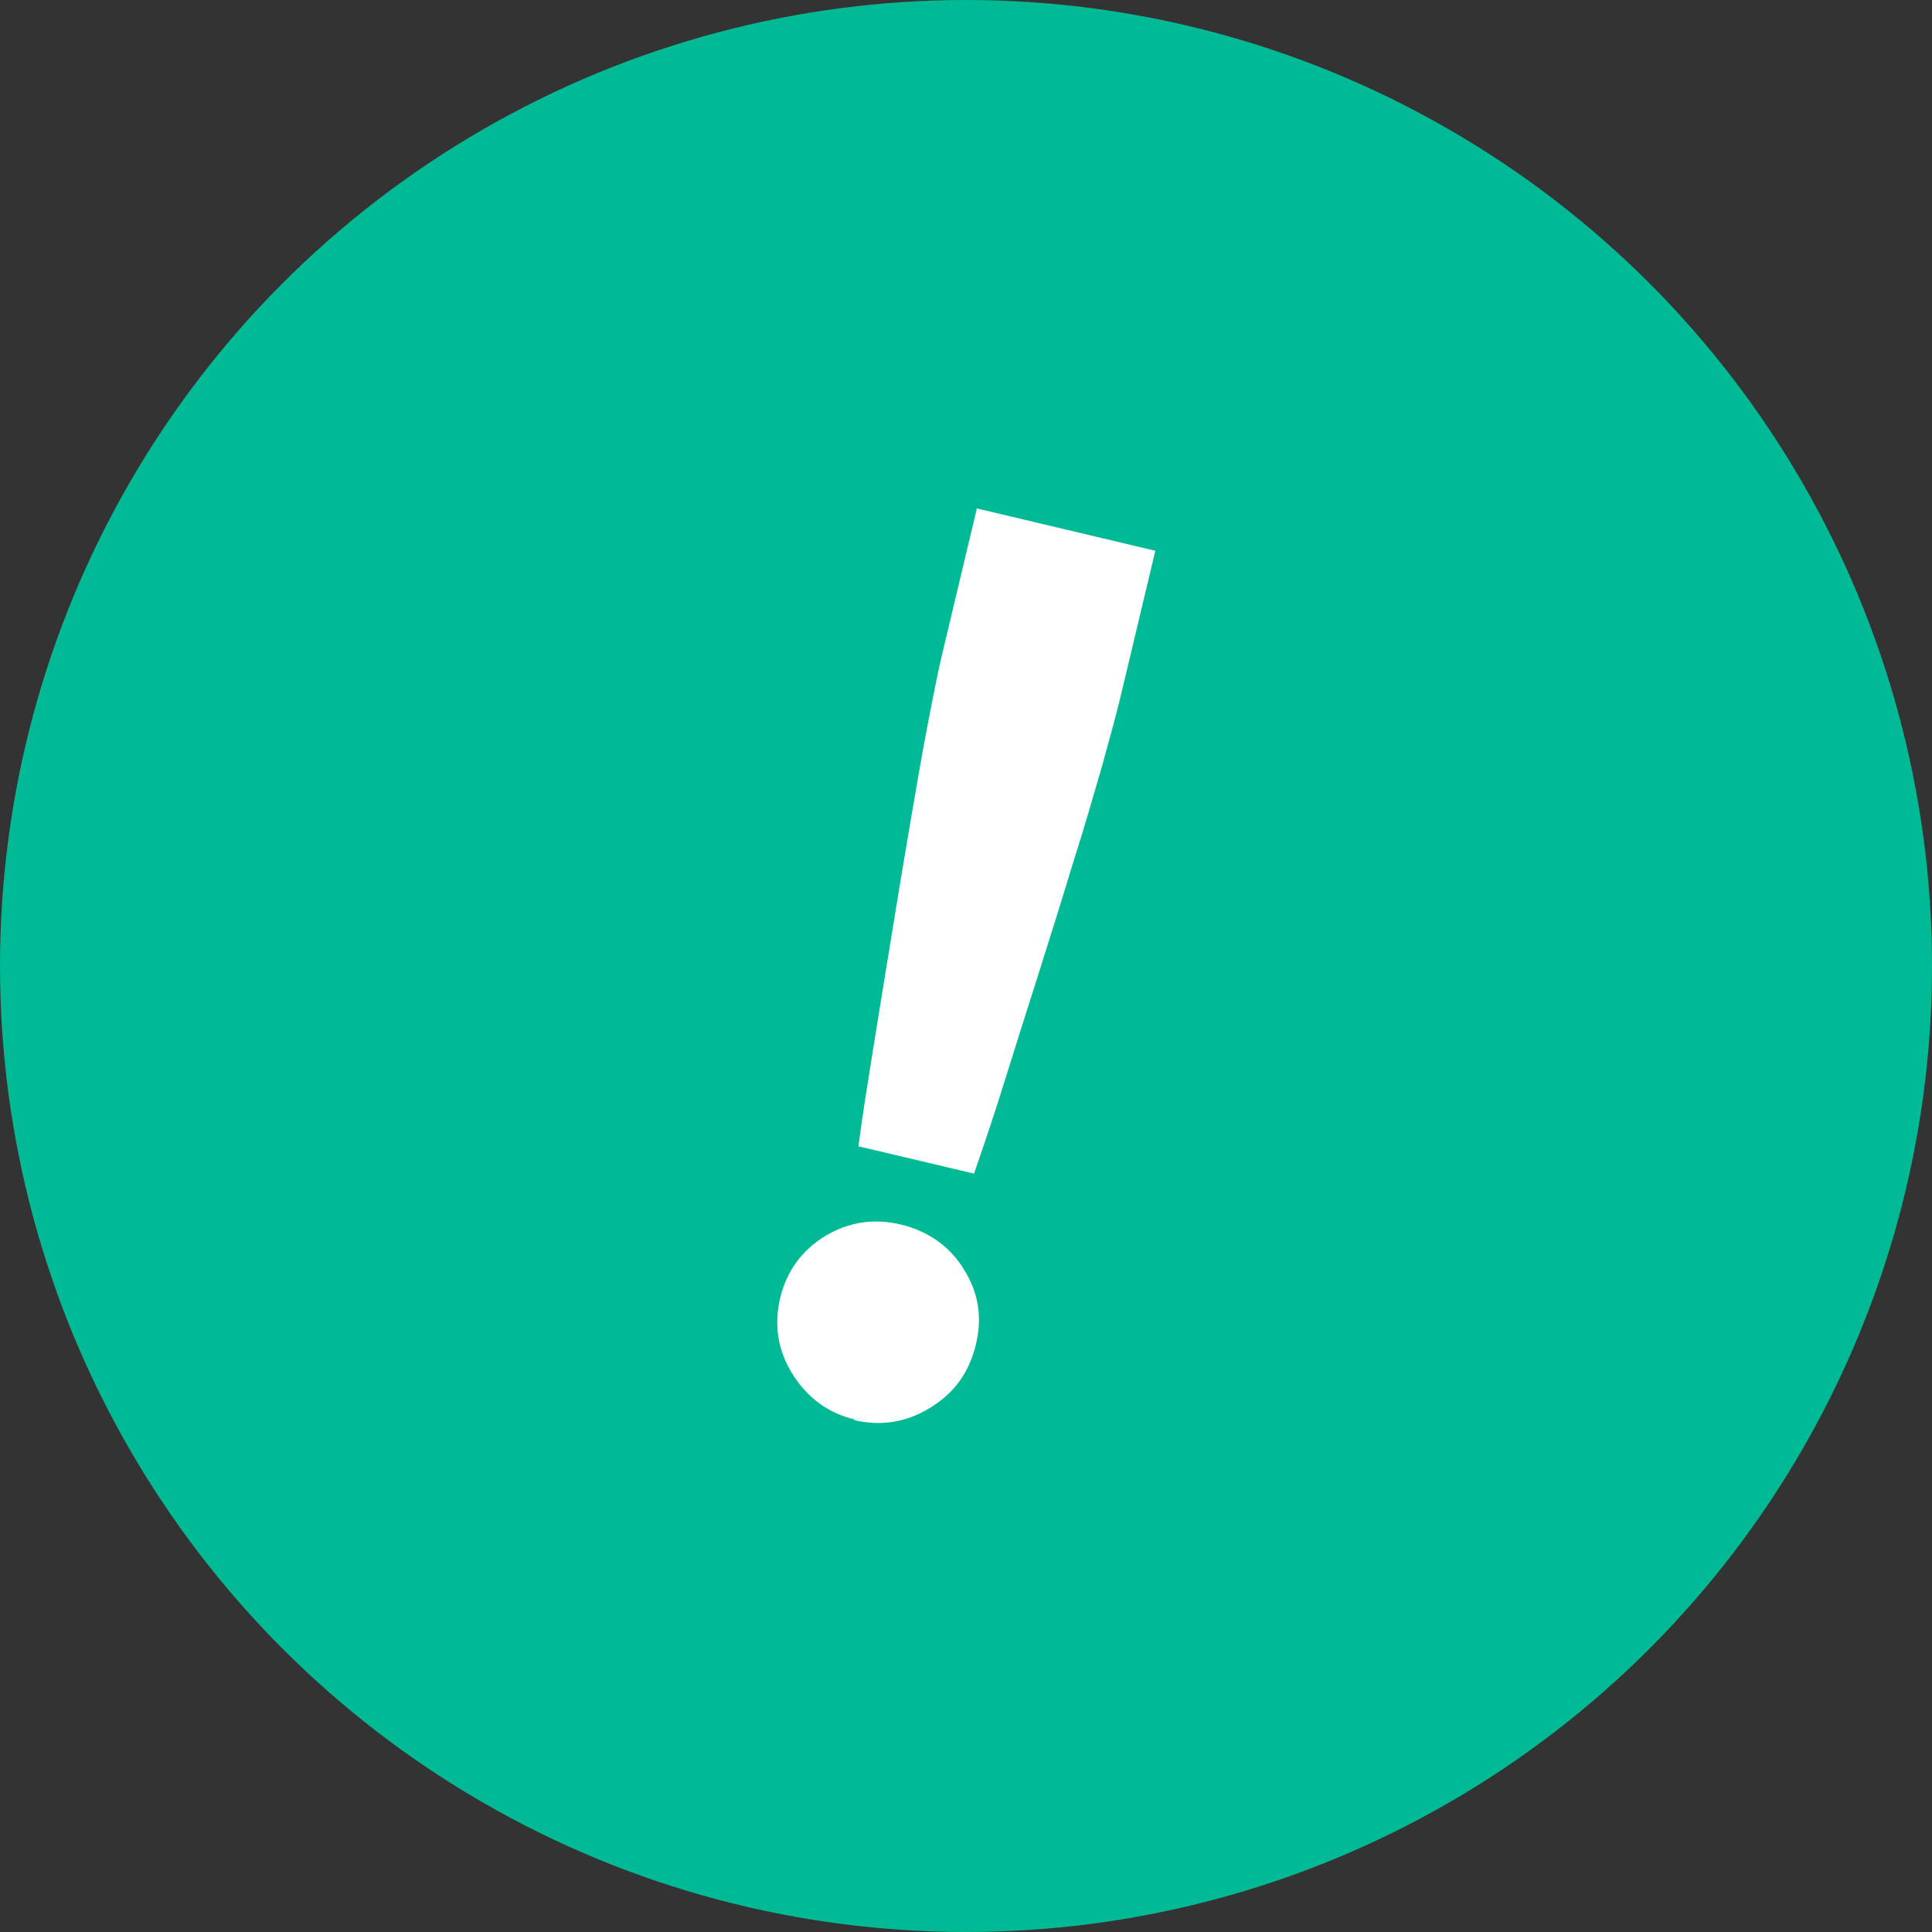 <?xml version="1.0" encoding="UTF-8"?>
<svg id="_レイヤー_2" data-name="レイヤー 2" xmlns="http://www.w3.org/2000/svg" viewBox="0 0 33.78 33.78">
  <rect x="0" y="0" width="33.78" height="33.78" fill="#333333" stroke="none"/>
  <defs>
    <style>
      .cls-1 {
        fill: #fff;
      }

      .cls-2 {
        fill: #00ba96;
      }
    </style>
  </defs>
  <g id="_レイヤー_1-2" data-name="レイヤー 1">
    <circle class="cls-2" cx="16.89" cy="16.89" r="16.89"/>
    <path class="cls-1" d="m14.95,24.82c-.47-.11-.83-.38-1.09-.79s-.33-.86-.22-1.33.38-.84.79-1.09c.42-.25.86-.31,1.32-.2s.85.37,1.1.78c.26.41.33.85.21,1.33s-.37.83-.79,1.09-.86.33-1.34.22Zm.06-4.78c.06-.48.15-1.03.25-1.66.1-.63.21-1.29.32-1.97s.22-1.35.33-1.99c.11-.65.21-1.23.31-1.75.1-.52.18-.92.25-1.22l.61-2.56,3.12.74-.61,2.56c-.07.29-.18.69-.32,1.2-.15.51-.31,1.08-.51,1.7-.19.63-.39,1.27-.6,1.93-.21.66-.41,1.29-.6,1.9-.19.61-.37,1.14-.53,1.6l-2.03-.48Z"/>
  </g>
</svg>